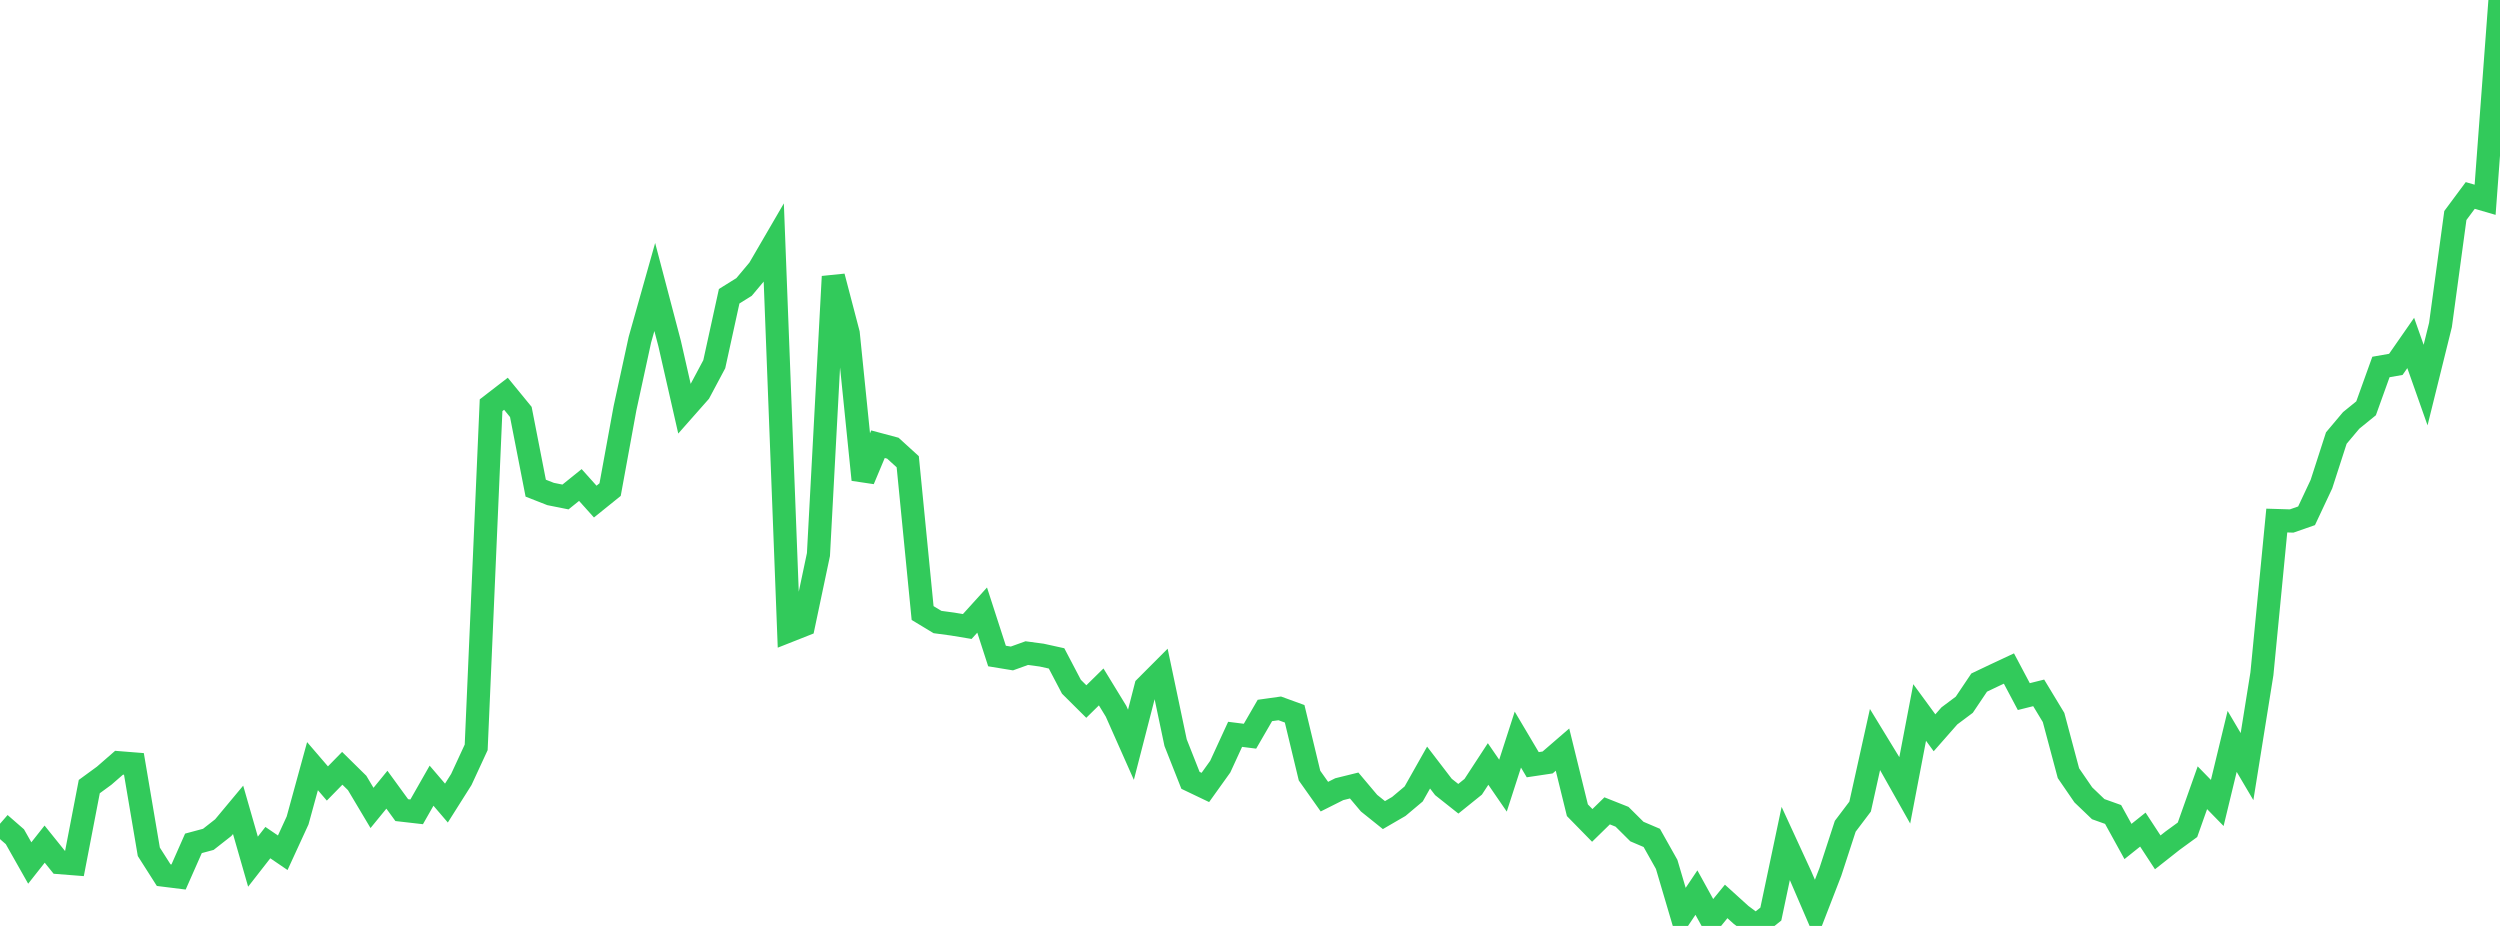 <?xml version="1.0" standalone="no"?>
<!DOCTYPE svg PUBLIC "-//W3C//DTD SVG 1.1//EN" "http://www.w3.org/Graphics/SVG/1.1/DTD/svg11.dtd">

<svg width="135" height="50" viewBox="0 0 135 50" preserveAspectRatio="none" 
  xmlns="http://www.w3.org/2000/svg"
  xmlns:xlink="http://www.w3.org/1999/xlink">


<polyline points="0.0, 44.483 0.804, 45.183 1.607, 46.602 2.411, 45.583 3.214, 46.581 4.018, 46.644 4.821, 42.476 5.625, 41.888 6.429, 41.188 7.232, 41.252 8.036, 45.997 8.839, 47.258 9.643, 47.358 10.446, 45.541 11.25, 45.325 12.054, 44.694 12.857, 43.731 13.661, 46.53 14.464, 45.501 15.268, 46.049 16.071, 44.303 16.875, 41.372 17.679, 42.308 18.482, 41.488 19.286, 42.28 20.089, 43.628 20.893, 42.644 21.696, 43.747 22.5, 43.839 23.304, 42.427 24.107, 43.366 24.911, 42.093 25.714, 40.357 26.518, 21.882 27.321, 21.263 28.125, 22.245 28.929, 26.361 29.732, 26.676 30.536, 26.837 31.339, 26.19 32.143, 27.086 32.946, 26.439 33.75, 22.044 34.554, 18.344 35.357, 15.498 36.161, 18.555 36.964, 22.084 37.768, 21.174 38.571, 19.667 39.375, 15.997 40.179, 15.497 40.982, 14.539 41.786, 13.157 42.589, 34.069 43.393, 33.751 44.196, 29.945 45.0, 14.934 45.804, 18.004 46.607, 25.903 47.411, 23.987 48.214, 24.202 49.018, 24.934 49.821, 33.104 50.625, 33.59 51.429, 33.698 52.232, 33.831 53.036, 32.944 53.839, 35.425 54.643, 35.557 55.446, 35.268 56.25, 35.376 57.054, 35.553 57.857, 37.084 58.661, 37.883 59.464, 37.094 60.268, 38.41 61.071, 40.218 61.875, 37.095 62.679, 36.289 63.482, 40.104 64.286, 42.138 65.089, 42.522 65.893, 41.399 66.696, 39.654 67.5, 39.755 68.304, 38.365 69.107, 38.252 69.911, 38.545 70.714, 41.883 71.518, 43.019 72.321, 42.616 73.125, 42.417 73.929, 43.371 74.732, 44.015 75.536, 43.548 76.339, 42.873 77.143, 41.448 77.946, 42.496 78.75, 43.133 79.554, 42.485 80.357, 41.255 81.161, 42.425 81.964, 39.938 82.768, 41.294 83.571, 41.174 84.375, 40.479 85.179, 43.752 85.982, 44.572 86.786, 43.786 87.589, 44.105 88.393, 44.904 89.196, 45.247 90.0, 46.677 90.804, 49.398 91.607, 48.2 92.411, 49.659 93.214, 48.677 94.018, 49.405 94.821, 50.0 95.625, 49.36 96.429, 45.548 97.232, 47.292 98.036, 49.159 98.839, 47.085 99.643, 44.619 100.446, 43.556 101.25, 39.934 102.054, 41.252 102.857, 42.677 103.661, 38.474 104.464, 39.571 105.268, 38.657 106.071, 38.056 106.875, 36.859 107.679, 36.476 108.482, 36.1 109.286, 37.616 110.089, 37.415 110.893, 38.745 111.696, 41.753 112.5, 42.924 113.304, 43.694 114.107, 43.981 114.911, 45.44 115.714, 44.798 116.518, 46.027 117.321, 45.394 118.125, 44.808 118.929, 42.538 119.732, 43.36 120.536, 40.035 121.339, 41.397 122.143, 36.386 122.946, 28.11 123.75, 28.134 124.554, 27.853 125.357, 26.144 126.161, 23.655 126.964, 22.701 127.768, 22.049 128.571, 19.817 129.375, 19.676 130.179, 18.52 130.982, 20.794 131.786, 17.547 132.589, 11.638 133.393, 10.555 134.196, 10.788 135.0, 0.0" fill="none" stroke="#32ca5b" stroke-width="1.25"/>

</svg>